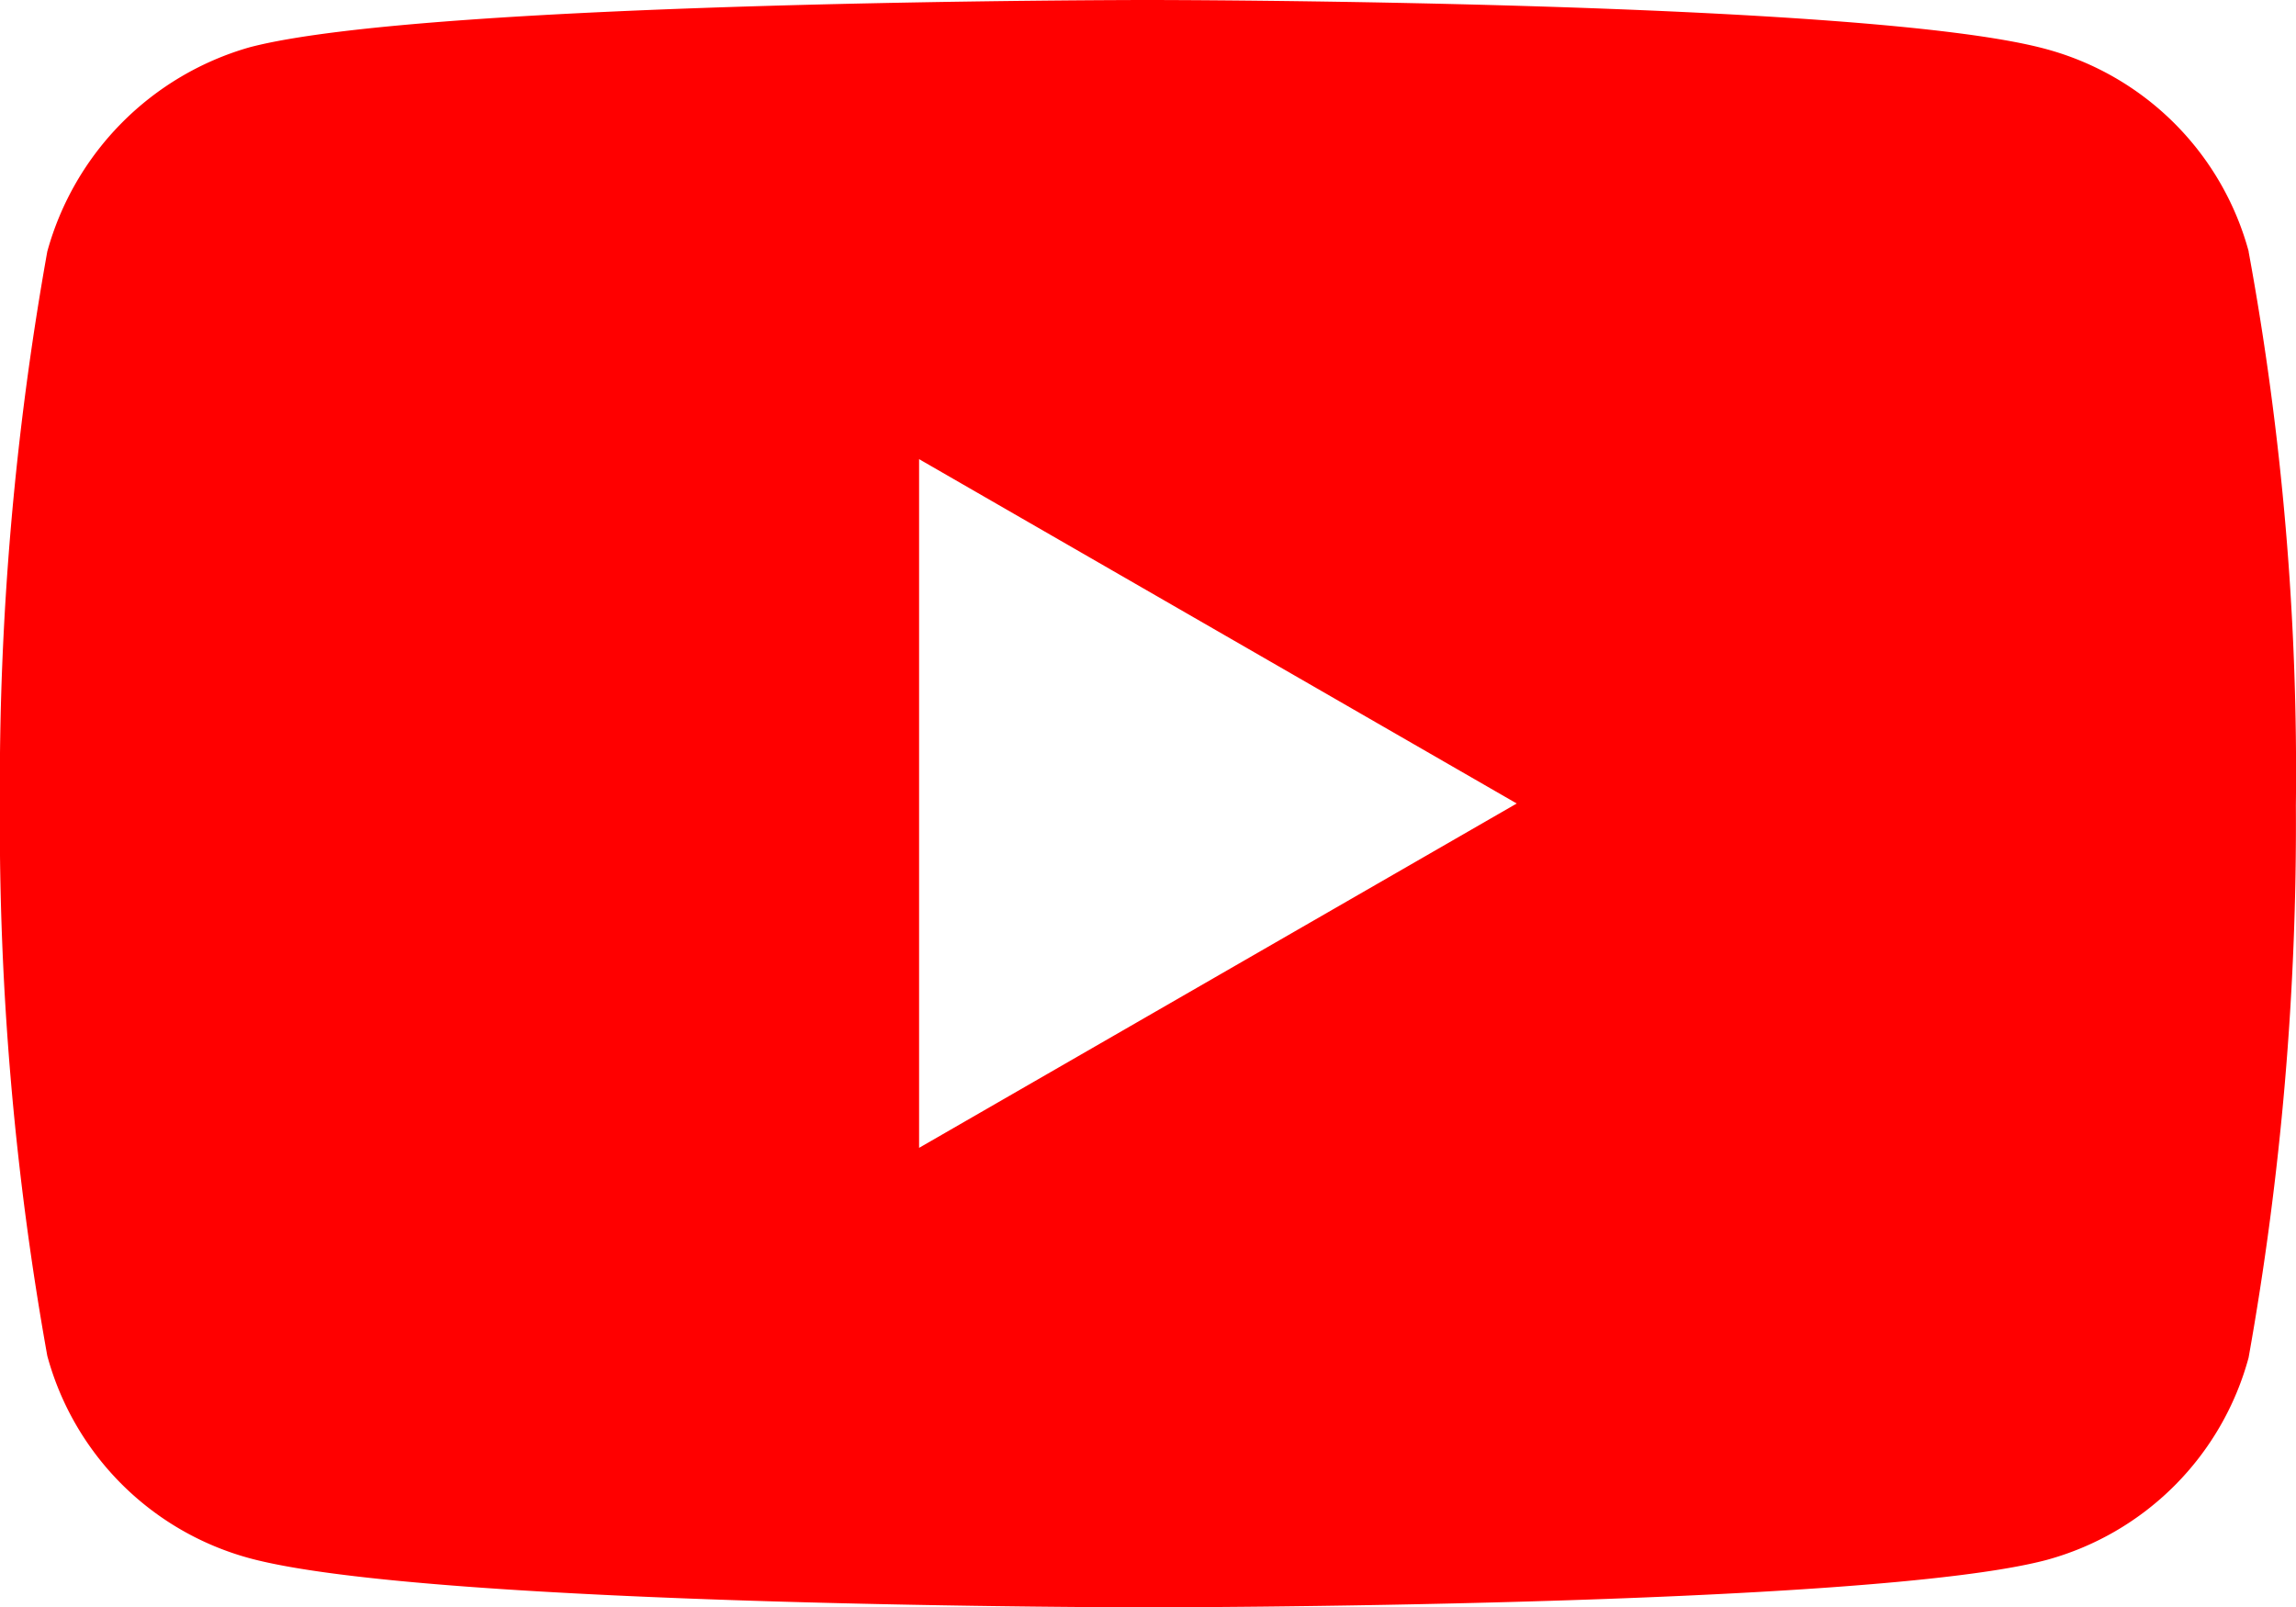 <svg xmlns="http://www.w3.org/2000/svg" width="20" height="14.003" viewBox="0 0 20 14.003">
  <path id="youtube" d="M19.589-3.891a2.506,2.506,0,0,0-1.763-1.763C16.261-6.082,10-6.082,10-6.082s-6.26,0-7.825.412A2.556,2.556,0,0,0,.413-3.891,26.4,26.4,0,0,0,0,.92,26.3,26.3,0,0,0,.413,5.73,2.506,2.506,0,0,0,2.175,7.493C3.757,7.921,10,7.921,10,7.921s6.26,0,7.825-.412a2.506,2.506,0,0,0,1.763-1.763A26.41,26.41,0,0,0,20,.936a25.062,25.062,0,0,0-.412-4.827ZM8.007,3.918v-6l5.206,3Zm0,0" transform="translate(-0.001 6.082)" fill="red"/>
</svg>
